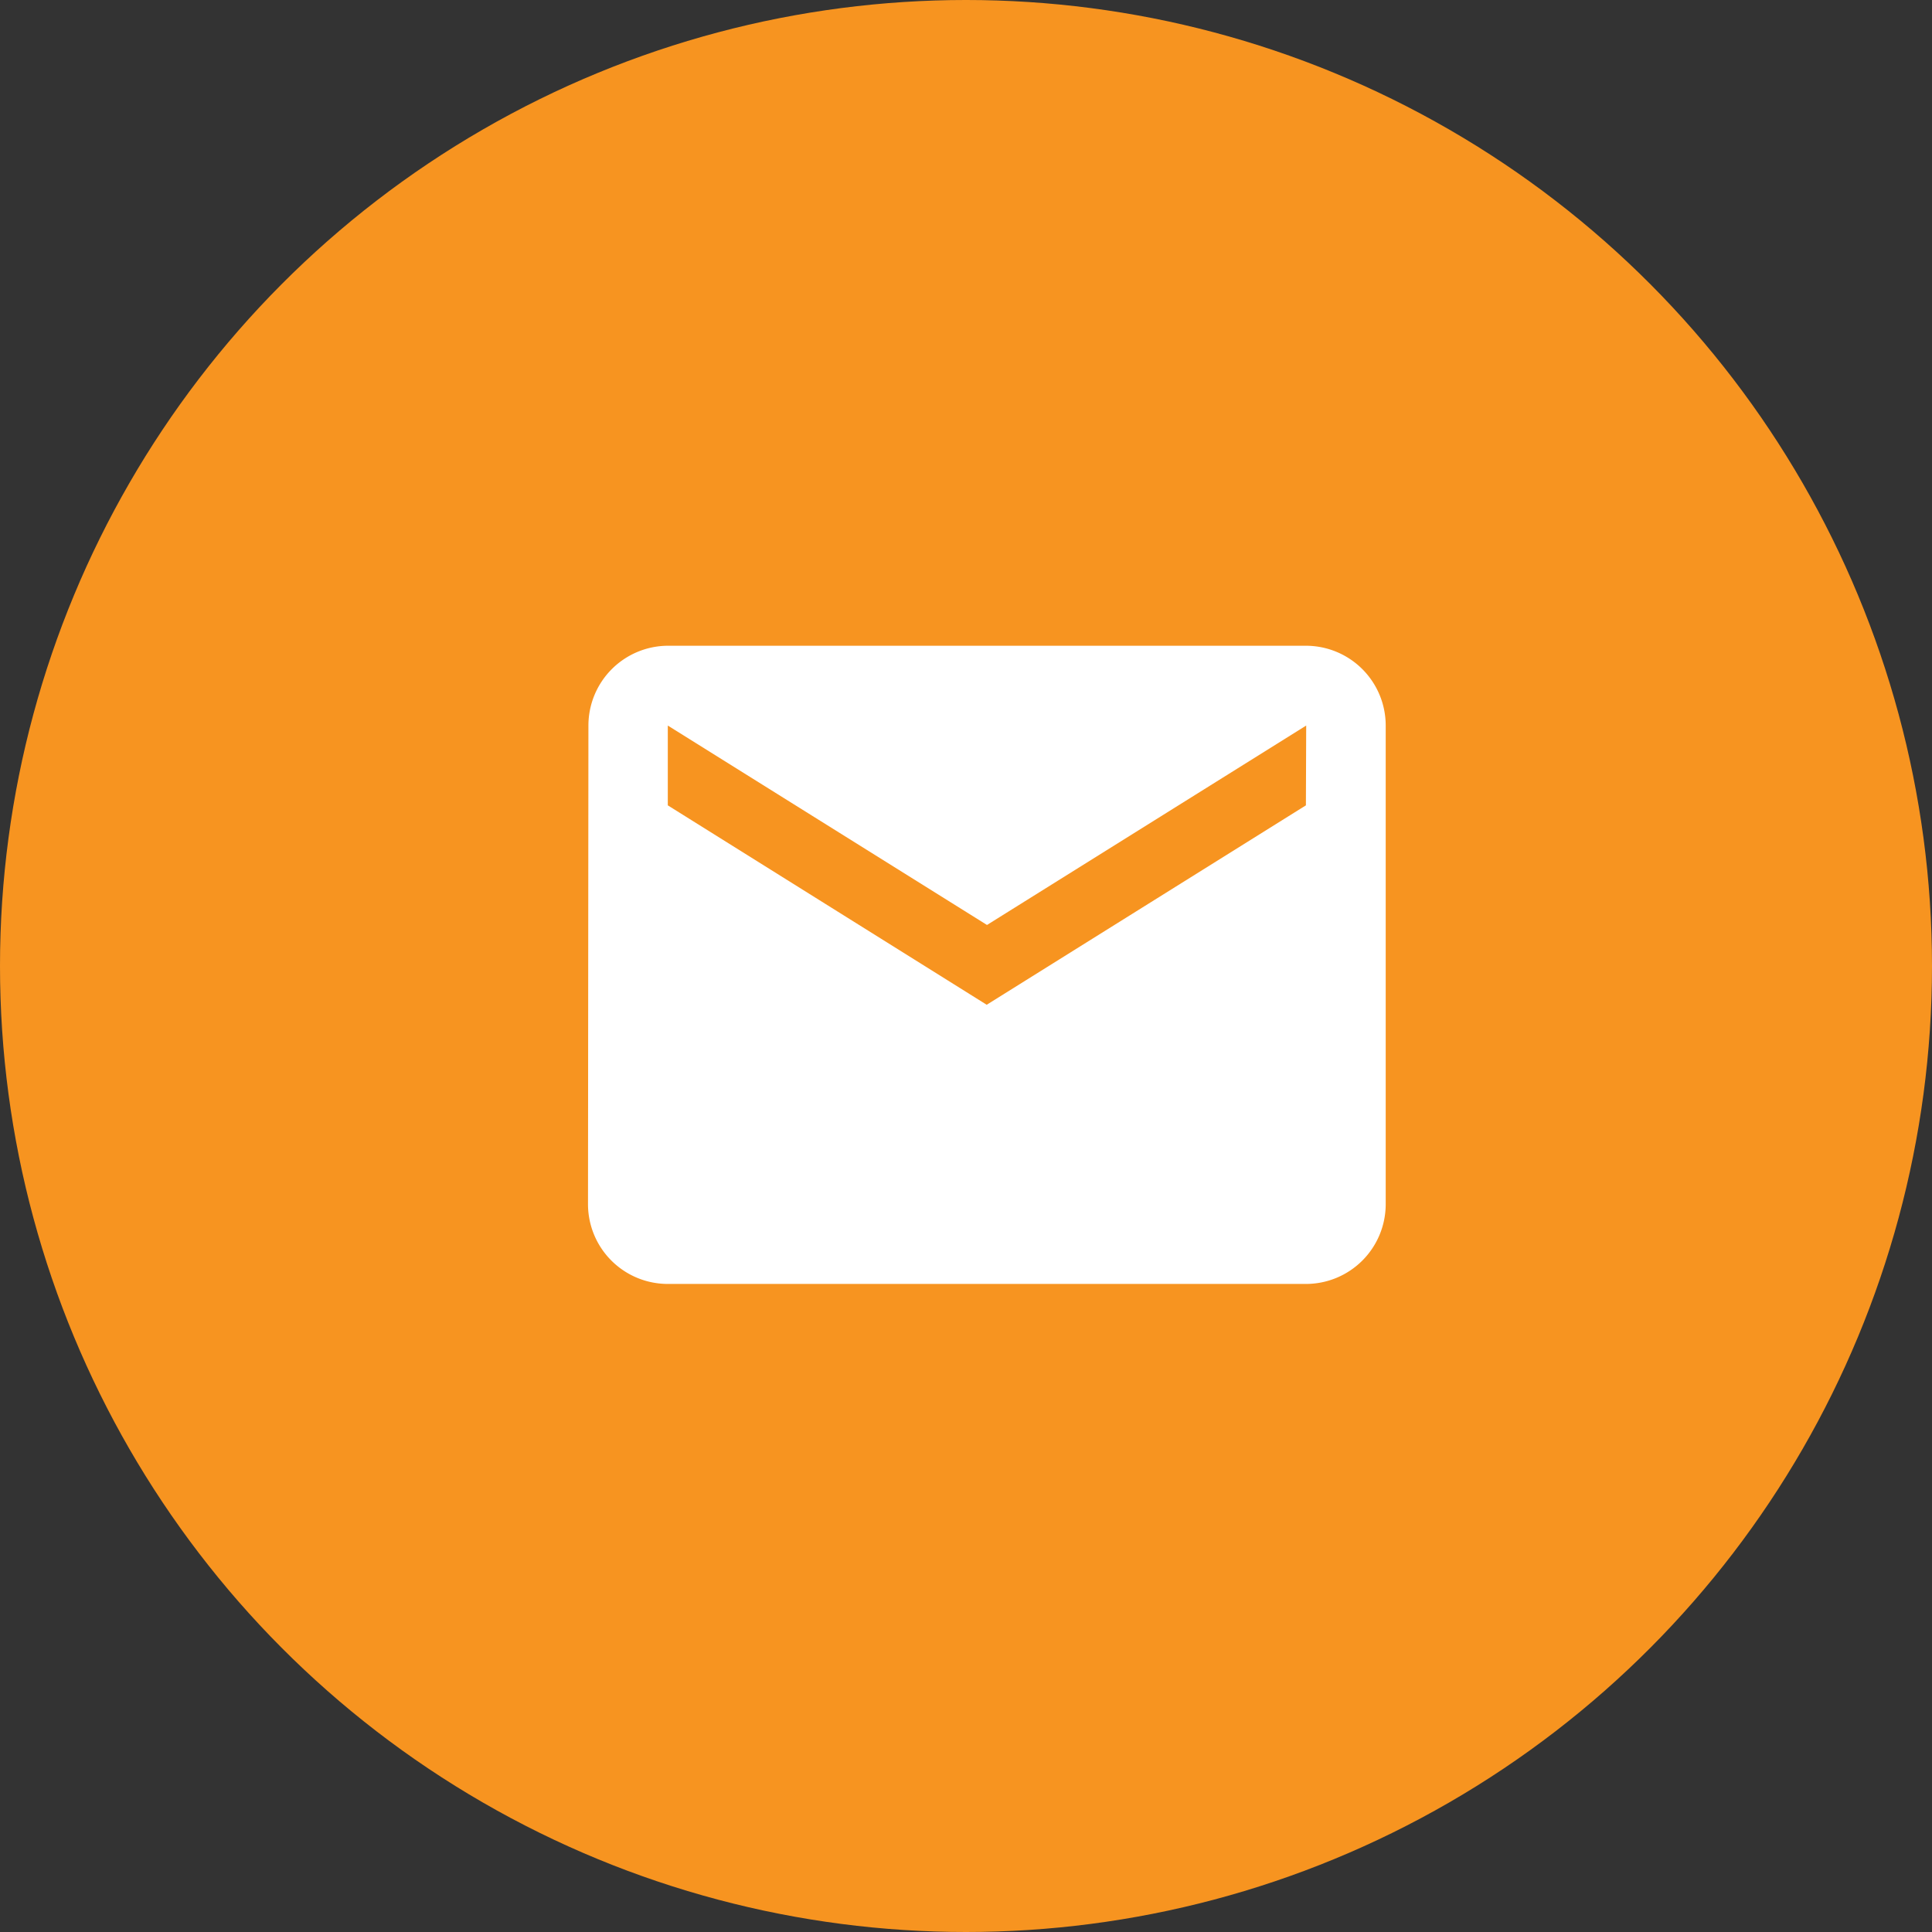 <svg xmlns="http://www.w3.org/2000/svg" width="46" height="46" viewBox="0 0 46 46"><rect x="0" y="0" width="46" height="46" fill="#333333" stroke="none"/><g id="Group_5077" data-name="Group 5077" transform="translate(0 0.375)"><circle id="Ellipse_18" data-name="Ellipse 18" cx="23" cy="23" r="23" transform="translate(0 -0.375)" fill="#f79420"></circle><path id="Icon_material-email" data-name="Icon material-email" d="M20.093,6H4.9a1.9,1.9,0,0,0-1.89,1.9L3,19.295a1.9,1.9,0,0,0,1.9,1.9H20.093a1.9,1.9,0,0,0,1.9-1.9V7.9A1.9,1.9,0,0,0,20.093,6Zm0,3.8-7.6,4.748L4.9,9.8V7.9l7.6,4.748,7.6-4.748Z" transform="translate(11 9)" fill="#fff"></path></g></svg>